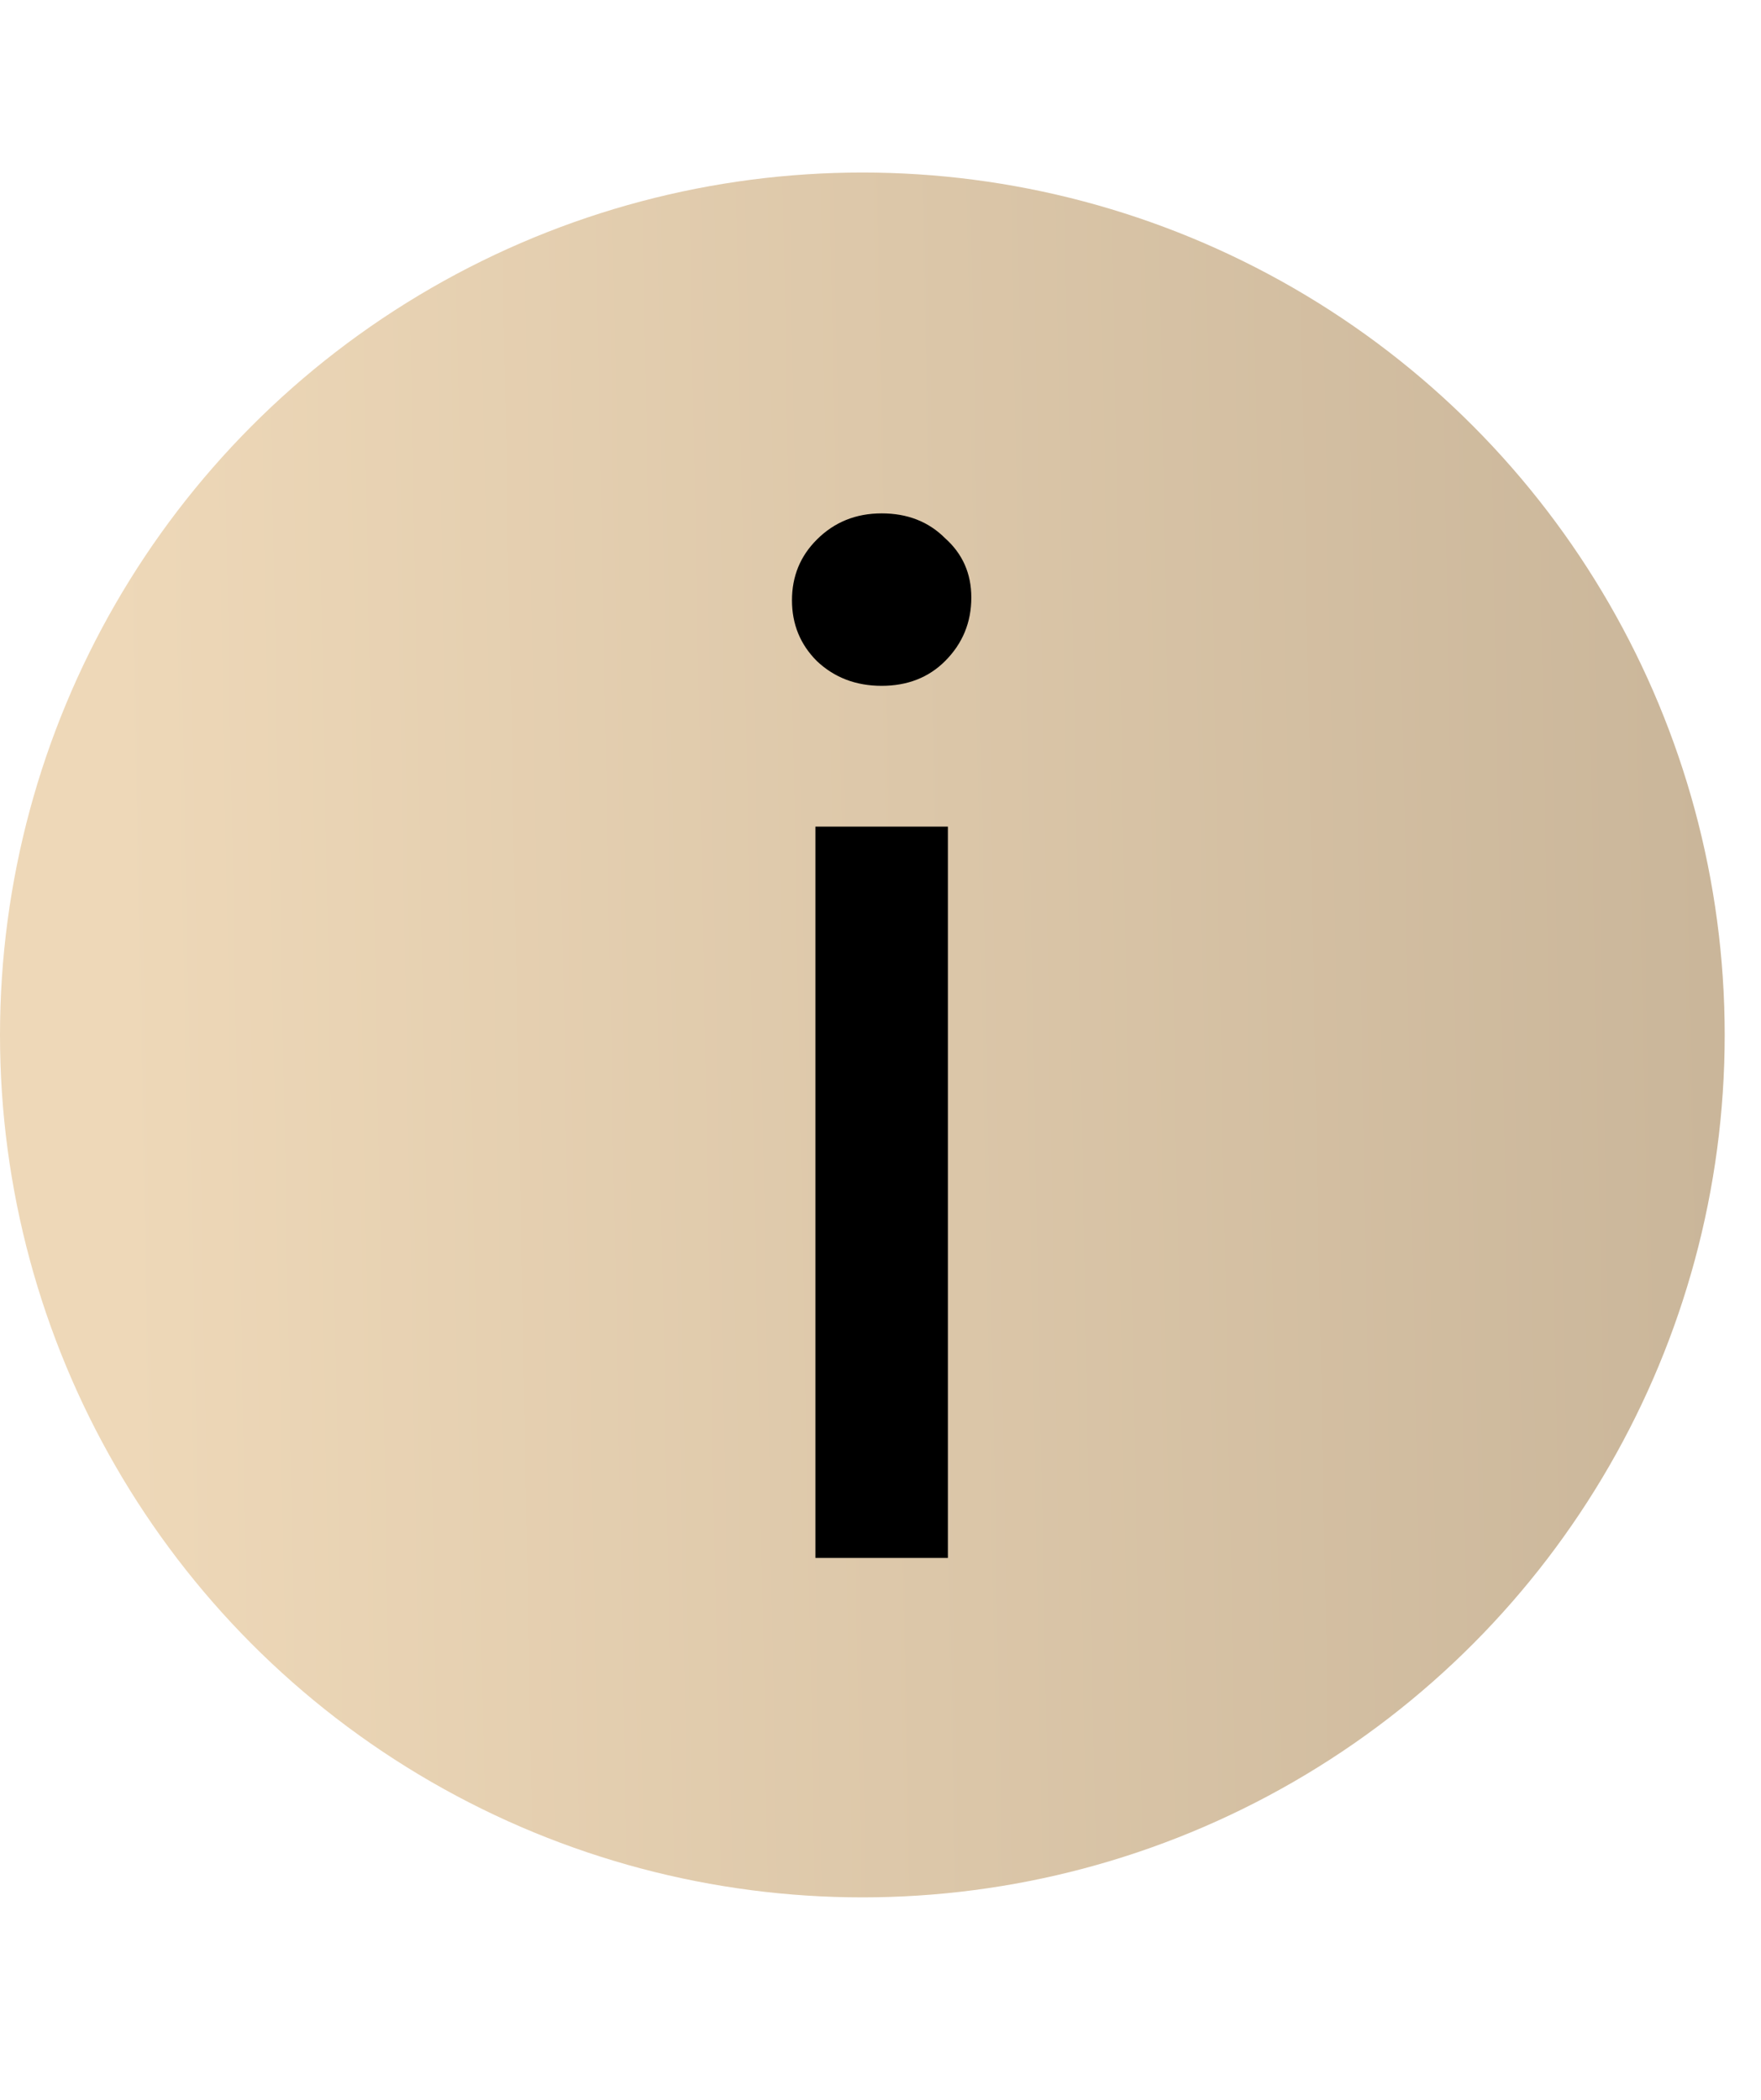 <?xml version="1.0" encoding="UTF-8"?> <svg xmlns="http://www.w3.org/2000/svg" width="26" height="31" viewBox="0 0 26 31" fill="none"> <circle cx="12.732" cy="15.279" r="12.732" fill="url(#paint0_linear_55_2800)"></circle> <path d="M12.039 12.203H13.995V23H12.039V12.203ZM13.017 10.125C12.637 10.125 12.318 10.003 12.06 9.759C11.815 9.514 11.693 9.215 11.693 8.862C11.693 8.509 11.815 8.21 12.06 7.966C12.318 7.708 12.637 7.579 13.017 7.579C13.397 7.579 13.71 7.701 13.954 7.946C14.212 8.176 14.341 8.468 14.341 8.821C14.341 9.188 14.212 9.501 13.954 9.759C13.71 10.003 13.397 10.125 13.017 10.125Z" fill="black"></path> <defs> <linearGradient id="paint0_linear_55_2800" x1="1.921" y1="24.732" x2="25.475" y2="24.289" gradientUnits="userSpaceOnUse"> <stop stop-color="#EED8B8"></stop> <stop offset="1" stop-color="#CAB69A"></stop> </linearGradient> </defs> </svg> 